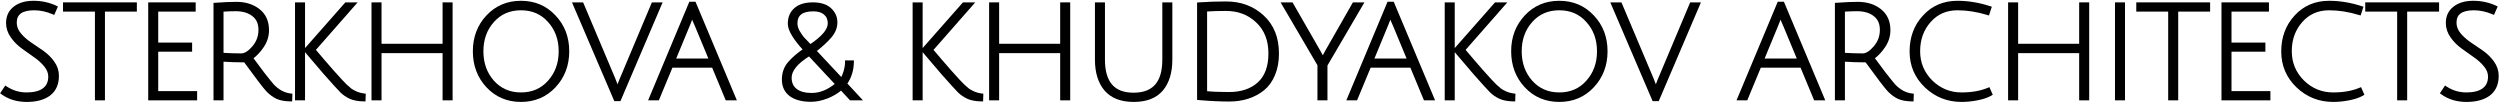 <?xml version="1.0" encoding="UTF-8"?> <svg xmlns="http://www.w3.org/2000/svg" width="948" height="39" viewBox="0 0 948 39" fill="none"><path d="M945.221 5.072L945.541 5.208L945.679 4.89L946.529 2.94L946.665 2.627L946.356 2.483C943.741 1.26 940.906 0.65 937.858 0.65C934.838 0.65 932.387 1.363 930.541 2.825C928.717 4.264 927.808 6.235 927.808 8.7C927.808 10.577 928.383 12.329 929.522 13.951C930.644 15.55 932.005 16.928 933.603 18.084C935.171 19.218 936.739 20.335 938.307 21.436L938.307 21.436L938.311 21.439C939.852 22.488 941.159 23.682 942.236 25.02L942.236 25.02L942.238 25.023C943.295 26.303 943.808 27.643 943.808 29.05C943.808 31.122 943.082 32.679 941.648 33.77C940.199 34.84 938.084 35.4 935.258 35.4C932.46 35.4 929.893 34.636 927.55 33.107L927.259 32.917L927.067 33.206L925.867 35.006L925.68 35.286L925.953 35.483C928.554 37.366 931.679 38.3 935.308 38.3C938.954 38.3 941.854 37.524 943.969 35.929L943.972 35.927C946.107 34.282 947.158 31.87 947.158 28.75C947.158 26.873 946.583 25.136 945.443 23.546C944.319 21.98 942.958 20.636 941.359 19.514C939.791 18.412 938.222 17.344 936.653 16.309C935.113 15.26 933.806 14.083 932.73 12.779C931.674 11.467 931.158 10.077 931.158 8.6C931.158 6.887 931.731 5.652 932.841 4.831C933.971 3.996 935.708 3.55 938.108 3.55C940.457 3.55 942.827 4.055 945.221 5.072Z" fill="black" stroke="black" stroke-width="0.7"></path><path d="M897.25 3.7V4.05H897.6H909.35V37.35V37.7H909.7H912.1H912.45V37.35V4.05H924.2H924.55V3.7V1.6V1.25H924.2H897.6H897.25V1.6V3.7Z" fill="black" stroke="black" stroke-width="0.7"></path><path d="M871.102 32.903L871.103 32.904C874.902 36.5 879.455 38.3 884.744 38.3C886.701 38.3 888.707 38.097 890.761 37.694C892.85 37.289 894.557 36.712 895.869 35.953L896.141 35.796L896.014 35.509L895.264 33.809L895.125 33.495L894.809 33.627C891.995 34.805 888.643 35.4 884.744 35.4C880.337 35.4 876.558 33.853 873.39 30.751C870.257 27.617 868.694 23.84 868.694 19.4C868.694 14.944 870.051 11.195 872.756 8.132C875.453 5.077 878.922 3.55 883.194 3.55C886.822 3.55 890.621 4.144 894.593 5.335L894.921 5.434L895.027 5.108L895.677 3.108L895.785 2.775L895.452 2.667C891.32 1.323 887.233 0.65 883.194 0.65C878.002 0.65 873.723 2.47 870.386 6.113C867.055 9.717 865.394 14.187 865.394 19.5C865.394 24.795 867.299 29.27 871.102 32.903Z" fill="black" stroke="black" stroke-width="0.7"></path><path d="M842.736 37.35V37.7H843.086H860.236H860.586V37.35V35.25V34.9H860.236H845.836V19.25H858.336H858.686V18.9V16.85V16.5H858.336H845.836V4.05H859.686H860.036V3.7V1.6V1.25H859.686H843.086H842.736V1.6V37.35Z" fill="black" stroke="black" stroke-width="0.7"></path><path d="M810.427 3.7V4.05H810.777H822.527V37.35V37.7H822.877H825.277H825.627V37.35V4.05H837.377H837.727V3.7V1.6V1.25H837.377H810.777H810.427V1.6V3.7Z" fill="black" stroke="black" stroke-width="0.7"></path><path d="M802.351 37.35V37.7H802.701H805.101H805.451V37.35V1.6V1.25H805.101H802.701H802.351V1.6V37.35Z" fill="black" stroke="black" stroke-width="0.7"></path><path d="M788.772 37.35V37.7H789.122H791.522H791.872V37.35V1.6V1.25H791.522H789.122H788.772V1.6V16.95H764.922V1.6V1.25H764.572H762.172H761.822V1.6V37.35V37.7H762.172H764.572H764.922V37.35V19.8H788.772V37.35Z" fill="black" stroke="black" stroke-width="0.7"></path><path d="M730.174 32.903L730.175 32.904C733.975 36.5 738.528 38.3 743.816 38.3C745.773 38.3 747.779 38.097 749.833 37.694C751.922 37.289 753.63 36.712 754.941 35.953L755.213 35.796L755.086 35.509L754.336 33.809L754.198 33.495L753.881 33.627C751.067 34.805 747.715 35.4 743.816 35.4C739.409 35.4 735.63 33.853 732.462 30.751C729.329 27.617 727.766 23.84 727.766 19.4C727.766 14.944 729.123 11.195 731.828 8.132C734.525 5.077 737.995 3.55 742.266 3.55C745.894 3.55 749.694 4.144 753.665 5.335L753.993 5.434L754.099 5.108L754.749 3.108L754.857 2.775L754.524 2.667C750.392 1.323 746.306 0.65 742.266 0.65C737.074 0.65 732.795 2.47 729.459 6.113C726.127 9.717 724.466 14.187 724.466 19.5C724.466 24.795 726.371 29.27 730.174 32.903Z" fill="black" stroke="black" stroke-width="0.7"></path><path d="M696.144 37.35V37.7H696.494H698.894H699.244V37.35V23.027C701.774 23.206 704.565 23.297 707.616 23.3C712.116 29.472 714.946 33.18 716.09 34.391L716.09 34.391L716.093 34.394C717.284 35.618 718.533 36.545 719.844 37.166L719.844 37.166L719.851 37.17C721.176 37.762 722.878 38.066 724.938 38.1L725.283 38.106L725.294 37.761L725.344 36.161L725.354 35.84L725.035 35.803C722.564 35.514 720.338 34.328 718.353 32.214C717.826 31.622 716.652 30.166 714.821 27.836C713.122 25.602 711.676 23.666 710.484 22.029C711.976 20.924 713.325 19.478 714.534 17.697C715.838 15.775 716.494 13.69 716.494 11.45C716.494 8.161 715.358 5.586 713.062 3.776C710.788 1.951 707.906 1.05 704.444 1.05C702.299 1.05 699.64 1.167 696.468 1.401L696.144 1.425V1.75V37.35ZM710.728 5.826L710.728 5.826L710.734 5.83C712.362 7.051 713.194 8.871 713.194 11.35C713.194 13.799 712.391 15.951 710.779 17.822C709.132 19.732 707.654 20.6 706.344 20.6C704.147 20.6 701.78 20.524 699.244 20.371V4.078C701.103 3.959 702.736 3.9 704.144 3.9C706.924 3.9 709.107 4.554 710.728 5.826Z" fill="black" stroke="black" stroke-width="0.7"></path><path d="M662.09 37.7H662.323L662.413 37.484L667.473 25.3H683.006L688.067 37.484L688.156 37.7H688.39H691.09H691.616L691.413 37.215L676.313 1.215L676.223 1H675.99H674.59H674.357L674.267 1.215L659.217 37.215L659.014 37.7H659.54H662.09ZM681.866 22.55H668.613L673.912 9.737C674.306 8.828 674.711 7.747 675.129 6.495C675.167 6.593 675.209 6.697 675.253 6.807C675.547 7.53 675.986 8.525 676.569 9.79L681.866 22.55Z" fill="black" stroke="black" stroke-width="0.7"></path><path d="M629.062 29.964L629.062 29.965C628.581 31.109 628.199 32.119 627.919 32.992C627.641 32.199 627.236 31.156 626.708 29.867L626.708 29.867L626.707 29.864L614.707 1.464L614.616 1.25H614.384H611.684H611.154L611.363 1.738L626.813 37.788L626.904 38H627.134H628.534H628.766L628.856 37.788L644.256 1.738L644.465 1.25H643.934H641.384H641.152L641.062 1.464L629.062 29.964Z" fill="black" stroke="black" stroke-width="0.7"></path><path d="M578.425 32.838L578.426 32.839C581.829 36.479 586.123 38.3 591.282 38.3C596.442 38.3 600.735 36.479 604.138 32.839C607.536 29.203 609.232 24.732 609.232 19.45C609.232 14.168 607.536 9.714 604.137 6.111C600.735 2.47 596.441 0.65 591.282 0.65C586.123 0.65 581.829 2.471 578.426 6.111L578.426 6.111C575.061 9.714 573.382 14.169 573.382 19.45C573.382 24.731 575.061 29.201 578.425 32.838ZM580.743 8.133L580.744 8.132C583.44 5.079 586.942 3.55 591.282 3.55C595.622 3.55 599.124 5.079 601.82 8.132L601.82 8.132L601.822 8.135C604.558 11.164 605.932 14.927 605.932 19.45C605.932 23.973 604.558 27.754 601.821 30.817L601.82 30.818C599.124 33.871 595.622 35.4 591.282 35.4C586.977 35.4 583.474 33.872 580.744 30.818C578.04 27.755 576.682 23.974 576.682 19.45C576.682 14.926 578.04 11.162 580.743 8.133Z" fill="black" stroke="black" stroke-width="0.7"></path><path d="M570.298 1.831L570.809 1.25H570.035H567.235H567.077L566.973 1.369L551.623 18.769L551.425 18.993L551.616 19.224C553.252 21.193 555.687 24.045 558.921 27.779L558.921 27.779L558.923 27.782C562.187 31.479 564.312 33.822 565.288 34.798L565.288 34.798L565.292 34.802C566.289 35.764 567.455 36.553 568.789 37.168L568.788 37.168L568.795 37.171C570.151 37.762 571.851 38.066 573.879 38.1L574.224 38.106L574.235 37.761L574.285 36.161L574.295 35.842L573.979 35.803C572.944 35.673 571.978 35.416 571.078 35.03C570.162 34.605 569.49 34.236 569.05 33.923C568.62 33.559 568.01 33.032 567.219 32.339C566.467 31.652 564.765 29.819 562.098 26.819C559.549 23.915 557.282 21.277 555.296 18.906L570.298 1.831ZM551.285 1.6V1.25H550.935H548.535H548.185V1.6V37.35V37.7H548.535H550.935H551.285V37.35V1.6Z" fill="black" stroke="black" stroke-width="0.7"></path><path d="M514.131 37.7H514.365L514.454 37.484L519.515 25.3H535.047L540.108 37.484L540.197 37.7H540.431H543.131H543.657L543.454 37.215L528.354 1.215L528.264 1H528.031H526.631H526.398L526.308 1.215L511.258 37.215L511.055 37.7H511.581H514.131ZM533.907 22.55H520.654L525.953 9.737C526.347 8.828 526.752 7.747 527.17 6.495C527.208 6.593 527.25 6.697 527.294 6.807C527.588 7.53 528.028 8.525 528.61 9.79L533.907 22.55Z" fill="black" stroke="black" stroke-width="0.7"></path><path d="M502.673 37.7H503.023V37.35V24.745L516.475 1.777L516.784 1.25H516.173H513.423H513.22L513.119 1.426L502.721 19.623C502.721 19.624 502.72 19.624 502.72 19.625C502.222 20.476 501.843 21.162 501.594 21.673C501.259 21.029 500.87 20.314 500.428 19.529L500.428 19.529L500.427 19.526L490.027 1.426L489.926 1.25H489.723H486.823H486.212L486.521 1.777L499.923 24.645V37.35V37.7H500.273H502.673Z" fill="black" stroke="black" stroke-width="0.7"></path><path d="M476.592 8.254L476.593 8.255C479.745 11.212 481.333 15.197 481.333 20.25C481.333 25.319 479.919 29.059 477.149 31.539C474.394 34.002 470.718 35.25 466.083 35.25C462.402 35.25 459.504 35.129 457.383 34.889V4.026C459.535 3.875 462.051 3.8 464.933 3.8C469.584 3.8 473.462 5.287 476.592 8.254ZM479.152 33.922L479.155 33.921C480.872 32.513 482.204 30.647 483.156 28.334C484.143 25.985 484.633 23.304 484.633 20.3C484.633 14.354 482.754 9.62 478.97 6.143C475.2 2.644 470.512 0.9 464.933 0.9C461.458 0.9 458.017 1.017 454.609 1.251L454.283 1.273V1.6V37.25V37.571L454.603 37.599C458.877 37.966 462.704 38.15 466.083 38.15C471.282 38.15 475.647 36.747 479.152 33.922Z" fill="black" stroke="black" stroke-width="0.7"></path><path d="M440.667 34.127L440.669 34.125C443.037 31.311 444.201 27.471 444.201 22.65V1.6V1.25H443.851H441.451H441.101V1.6V22.65C441.101 27.006 440.143 30.208 438.288 32.319C436.441 34.421 433.651 35.5 429.851 35.5C426.068 35.5 423.291 34.421 421.452 32.32C419.605 30.209 418.651 27.007 418.651 22.65V1.6V1.25H418.301H415.901H415.551V1.6V22.65C415.551 27.439 416.715 31.261 419.083 34.075L419.085 34.077C421.503 36.911 425.132 38.3 429.901 38.3C434.668 38.3 438.281 36.929 440.667 34.127Z" fill="black" stroke="black" stroke-width="0.7"></path><path d="M402.371 37.35V37.7H402.721H405.121H405.471V37.35V1.6V1.25H405.121H402.721H402.371V1.6V16.95H378.521V1.6V1.25H378.171H375.771H375.421V1.6V37.35V37.7H375.771H378.171H378.521V37.35V19.8H402.371V37.35Z" fill="black" stroke="black" stroke-width="0.7"></path><path d="M368.529 1.831L369.039 1.25H368.266H365.466H365.308L365.203 1.369L349.853 18.769L349.655 18.993L349.846 19.224C351.482 21.193 353.917 24.045 357.151 27.779L357.151 27.779L357.153 27.782C360.418 31.479 362.542 33.822 363.518 34.798L363.518 34.798L363.523 34.802C364.519 35.764 365.686 36.553 367.019 37.168L367.019 37.168L367.026 37.171C368.382 37.762 370.081 38.066 372.11 38.1L372.455 38.106L372.465 37.761L372.515 36.161L372.525 35.842L372.209 35.803C371.175 35.673 370.208 35.416 369.308 35.03C368.392 34.605 367.72 34.236 367.281 33.923C366.851 33.559 366.24 33.032 365.449 32.339C364.697 31.652 362.995 29.819 360.328 26.819C357.779 23.915 355.512 21.277 353.527 18.906L368.529 1.831ZM349.516 1.6V1.25H349.166H346.766H346.416V1.6V37.35V37.7H346.766H349.166H349.516V37.35V1.6Z" fill="black" stroke="black" stroke-width="0.7"></path><path d="M321.139 23.25H320.789V23.6C320.789 24.625 320.597 25.807 320.203 27.152C319.871 28.287 319.487 29.15 319.063 29.76L309.256 19.29C311.657 17.405 313.559 15.651 314.954 14.028C316.432 12.31 317.189 10.465 317.189 8.5C317.189 6.5 316.43 4.792 314.929 3.395C313.406 1.945 311.155 1.25 308.239 1.25C305.324 1.25 303.045 1.928 301.458 3.337C299.87 4.714 299.089 6.617 299.089 9C299.089 10.243 299.622 11.705 300.627 13.369C301.589 14.961 303.001 16.768 304.857 18.79C302.402 20.489 300.47 22.166 299.073 23.823C297.579 25.56 296.839 27.693 296.839 30.2C296.839 32.733 297.783 34.74 299.677 36.179L299.677 36.179L299.683 36.183C301.597 37.575 304.212 38.25 307.489 38.25C309.471 38.25 311.514 37.84 313.615 37.026C315.608 36.255 317.391 35.208 318.961 33.886L322.382 37.588L322.486 37.7H322.639H325.639H326.442L325.896 37.112L320.89 31.721C322.525 29.379 323.373 26.671 323.439 23.608L323.447 23.25H323.089H321.139ZM312.709 5.263L312.709 5.264L312.713 5.267C313.722 6.123 314.239 7.318 314.239 8.9C314.239 10.069 313.681 11.358 312.484 12.774C311.328 14.142 309.6 15.602 307.284 17.15C306.185 16.047 305.324 15.153 304.701 14.467C304.054 13.724 303.436 12.83 302.847 11.784C302.3 10.72 302.039 9.761 302.039 8.9C302.039 7.212 302.568 6.001 303.581 5.2C304.61 4.386 306.192 3.95 308.389 3.95C310.304 3.95 311.727 4.404 312.709 5.263ZM306.828 20.948L317.033 31.871C314.035 34.37 310.956 35.6 307.789 35.6C305.166 35.6 303.205 35.042 301.856 33.976C300.517 32.917 299.839 31.44 299.839 29.5C299.839 26.748 302.073 23.888 306.828 20.948Z" fill="black" stroke="black" stroke-width="0.7"></path><path d="M249.367 37.7H249.601L249.691 37.484L254.751 25.3H270.284L275.344 37.484L275.434 37.7H275.667H278.367H278.894L278.69 37.215L263.59 1.215L263.5 1H263.267H261.867H261.634L261.544 1.215L246.494 37.215L246.292 37.7H246.817H249.367ZM269.143 22.55H255.891L261.19 9.737C261.583 8.828 261.989 7.747 262.406 6.495C262.444 6.593 262.486 6.697 262.531 6.807C262.825 7.53 263.264 8.525 263.847 9.79L269.143 22.55Z" fill="black" stroke="black" stroke-width="0.7"></path><path d="M235.335 29.964L235.335 29.965C234.855 31.109 234.473 32.119 234.193 32.992C233.914 32.199 233.51 31.156 232.982 29.867L232.982 29.867L232.98 29.864L220.98 1.464L220.89 1.25H220.658H217.958H217.427L217.636 1.738L233.086 37.788L233.177 38H233.408H234.808H235.039L235.13 37.788L250.53 1.738L250.738 1.25H250.208H247.658H247.426L247.335 1.464L235.335 29.964Z" fill="black" stroke="black" stroke-width="0.7"></path><path d="M184.699 32.838L184.7 32.839C188.102 36.479 192.396 38.3 197.555 38.3C202.715 38.3 207.009 36.479 210.411 32.839C213.809 29.203 215.505 24.732 215.505 19.45C215.505 14.168 213.809 9.714 210.411 6.111C207.009 2.47 202.715 0.65 197.555 0.65C192.396 0.65 188.102 2.471 184.7 6.111L184.7 6.111C181.334 9.714 179.655 14.169 179.655 19.45C179.655 24.731 181.334 29.201 184.699 32.838ZM187.017 8.133L187.018 8.132C189.714 5.079 193.216 3.55 197.555 3.55C201.895 3.55 205.397 5.079 208.093 8.132L208.093 8.132L208.096 8.135C210.832 11.164 212.205 14.927 212.205 19.45C212.205 23.973 210.832 27.754 208.095 30.817L208.093 30.818C205.397 33.871 201.895 35.4 197.555 35.4C193.25 35.4 189.747 33.872 187.017 30.818C184.313 27.755 182.955 23.974 182.955 19.45C182.955 14.926 184.313 11.162 187.017 8.133Z" fill="black" stroke="black" stroke-width="0.7"></path><path d="M168.176 37.35V37.7H168.526H170.926H171.276V37.35V1.6V1.25H170.926H168.526H168.176V1.6V16.95H144.326V1.6V1.25H143.976H141.576H141.226V1.6V37.35V37.7H141.576H143.976H144.326V37.35V19.8H168.176V37.35Z" fill="black" stroke="black" stroke-width="0.7"></path><path d="M134.333 1.831L134.844 1.25H134.07H131.27H131.112L131.008 1.369L115.658 18.769L115.46 18.993L115.651 19.224C117.287 21.193 119.722 24.045 122.956 27.779L122.956 27.779L122.958 27.782C126.222 31.479 128.347 33.822 129.323 34.798L129.323 34.798L129.327 34.802C130.324 35.764 131.49 36.553 132.824 37.168L132.824 37.168L132.83 37.171C134.186 37.762 135.886 38.066 137.914 38.1L138.259 38.106L138.27 37.761L138.32 36.161L138.33 35.842L138.014 35.803C136.979 35.673 136.013 35.416 135.113 35.03C134.197 34.605 133.525 34.236 133.085 33.923C132.655 33.559 132.045 33.032 131.254 32.339C130.502 31.652 128.8 29.819 126.133 26.819C123.584 23.915 121.317 21.277 119.331 18.906L134.333 1.831ZM115.32 1.6V1.25H114.97H112.57H112.22V1.6V37.35V37.7H112.57H114.97H115.32V37.35V1.6Z" fill="black" stroke="black" stroke-width="0.7"></path><path d="M81.31 37.35V37.7H81.66H84.06H84.41V37.35V23.027C86.94 23.206 89.731 23.297 92.782 23.3C97.282 29.472 100.112 33.18 101.256 34.391L101.256 34.391L101.259 34.394C102.449 35.618 103.699 36.545 105.01 37.166L105.01 37.166L105.017 37.17C106.342 37.762 108.044 38.066 110.104 38.1L110.449 38.106L110.46 37.761L110.51 36.161L110.52 35.84L110.201 35.803C107.73 35.514 105.504 34.328 103.519 32.214C102.992 31.622 101.818 30.166 99.987 27.836C98.288 25.602 96.842 23.666 95.65 22.029C97.142 20.924 98.491 19.478 99.7 17.697C101.004 15.774 101.66 13.69 101.66 11.45C101.66 8.161 100.524 5.586 98.228 3.776C95.954 1.951 93.072 1.05 89.61 1.05C87.465 1.05 84.806 1.167 81.634 1.401L81.31 1.425V1.75V37.35ZM95.894 5.826L95.894 5.826L95.9 5.83C97.528 7.051 98.36 8.871 98.36 11.35C98.36 13.799 97.557 15.951 95.945 17.822C94.298 19.732 92.82 20.6 91.51 20.6C89.313 20.6 86.946 20.524 84.41 20.371V4.078C86.269 3.959 87.902 3.9 89.31 3.9C92.09 3.9 94.273 4.554 95.894 5.826Z" fill="black" stroke="black" stroke-width="0.7"></path><path d="M56.552 37.35V37.7H56.902H74.052H74.402V37.35V35.25V34.9H74.052H59.652V19.25H72.152H72.502V18.9V16.85V16.5H72.152H59.652V4.05H73.502H73.852V3.7V1.6V1.25H73.502H56.902H56.552V1.6V37.35Z" fill="black" stroke="black" stroke-width="0.7"></path><path d="M24.244 3.7V4.05H24.594H36.344V37.35V37.7H36.694H39.094H39.444V37.35V4.05H51.194H51.544V3.7V1.6V1.25H51.194H24.594H24.244V1.6V3.7Z" fill="black" stroke="black" stroke-width="0.7"></path><path d="M20.063 5.072L20.382 5.208L20.521 4.89L21.371 2.94L21.507 2.627L21.198 2.483C18.582 1.26 15.748 0.65 12.7 0.65C9.68 0.65 7.229 1.363 5.383 2.825C3.559 4.264 2.65 6.235 2.65 8.7C2.65 10.577 3.225 12.329 4.364 13.951C5.486 15.55 6.847 16.928 8.445 18.084C10.013 19.218 11.581 20.335 13.149 21.436L13.149 21.436L13.153 21.439C14.693 22.488 16.001 23.682 17.077 25.02L17.077 25.02L17.08 25.023C18.137 26.303 18.65 27.643 18.65 29.05C18.65 31.122 17.923 32.679 16.49 33.77C15.04 34.84 12.926 35.4 10.1 35.4C7.301 35.4 4.734 34.636 2.391 33.107L2.101 32.917L1.909 33.206L0.709 35.006L0.522 35.286L0.795 35.483C3.396 37.366 6.52 38.3 10.15 38.3C13.795 38.3 16.696 37.524 18.811 35.929L18.814 35.927C20.949 34.282 22 31.87 22 28.75C22 26.873 21.425 25.136 20.284 23.546C19.161 21.98 17.799 20.636 16.201 19.514C14.632 18.412 13.064 17.344 11.495 16.309C9.954 15.26 8.648 14.083 7.571 12.779C6.516 11.467 6 10.077 6 8.6C6 6.887 6.573 5.652 7.683 4.831C8.813 3.996 10.55 3.55 12.95 3.55C15.298 3.55 17.669 4.055 20.063 5.072Z" fill="black" stroke="black" stroke-width="0.7"></path></svg> 